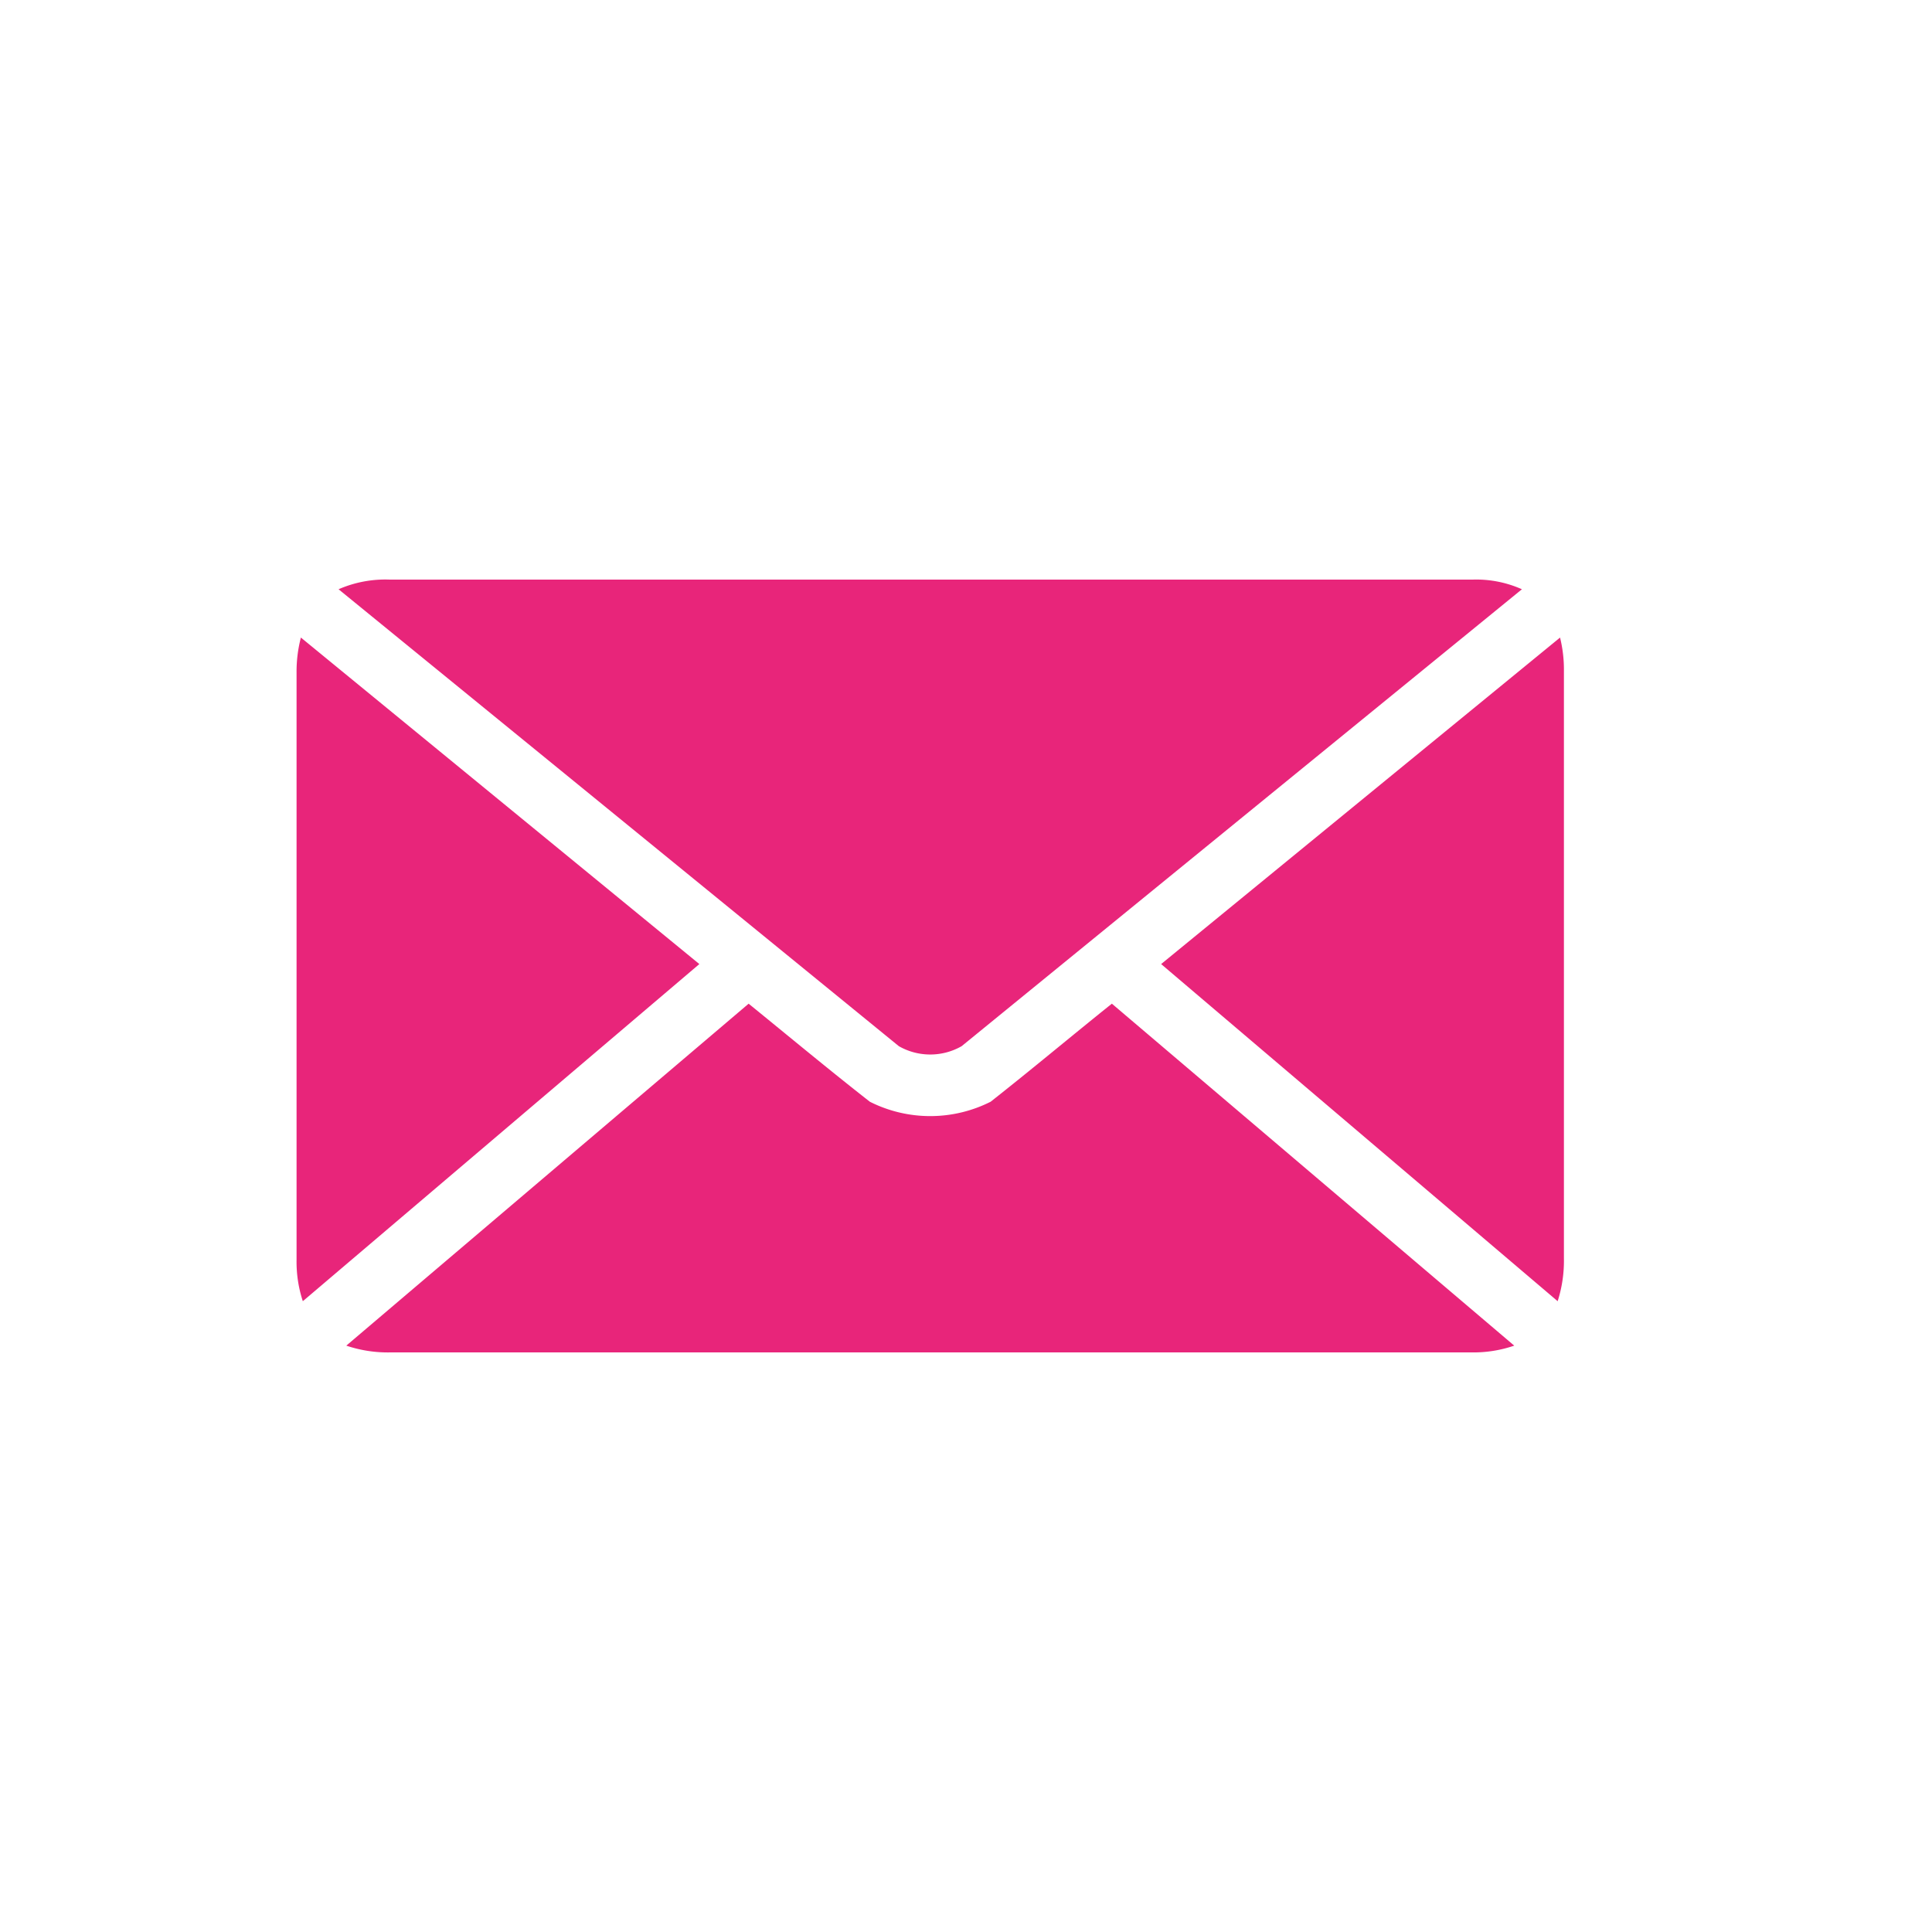 <svg xmlns="http://www.w3.org/2000/svg" width="54" height="54" viewBox="0 0 54 54"><defs><style>.a{fill:none;}.b{fill:#e8257a;}</style></defs><g transform="translate(-834 -5438)"><g transform="translate(110 70)"><rect class="a" width="54" height="54" transform="translate(724 5368)"/></g><path class="b" d="M11.605,25a3.272,3.272,0,0,0-1.431.27l15.66,12.771a1.77,1.77,0,0,0,1.755,0L43.249,25.27A3.129,3.129,0,0,0,41.872,25ZM9.121,26.62A3.78,3.78,0,0,0,9,27.592V44.008a3.537,3.537,0,0,0,.175,1.161l11.083-9.423Zm35.194,0L33.165,35.746l11.083,9.423a3.712,3.712,0,0,0,.175-1.2V27.551a3.746,3.746,0,0,0-.108-.931ZM21.636,36.853,10.39,46.411a3.635,3.635,0,0,0,1.242.189H41.846a3.487,3.487,0,0,0,1.188-.189L31.788,36.853c-1.124.9-2.266,1.858-3.389,2.741a3.749,3.749,0,0,1-3.375,0c-1.131-.884-2.265-1.828-3.389-2.741Z" transform="translate(833.289 5429.2)"/></g></svg>